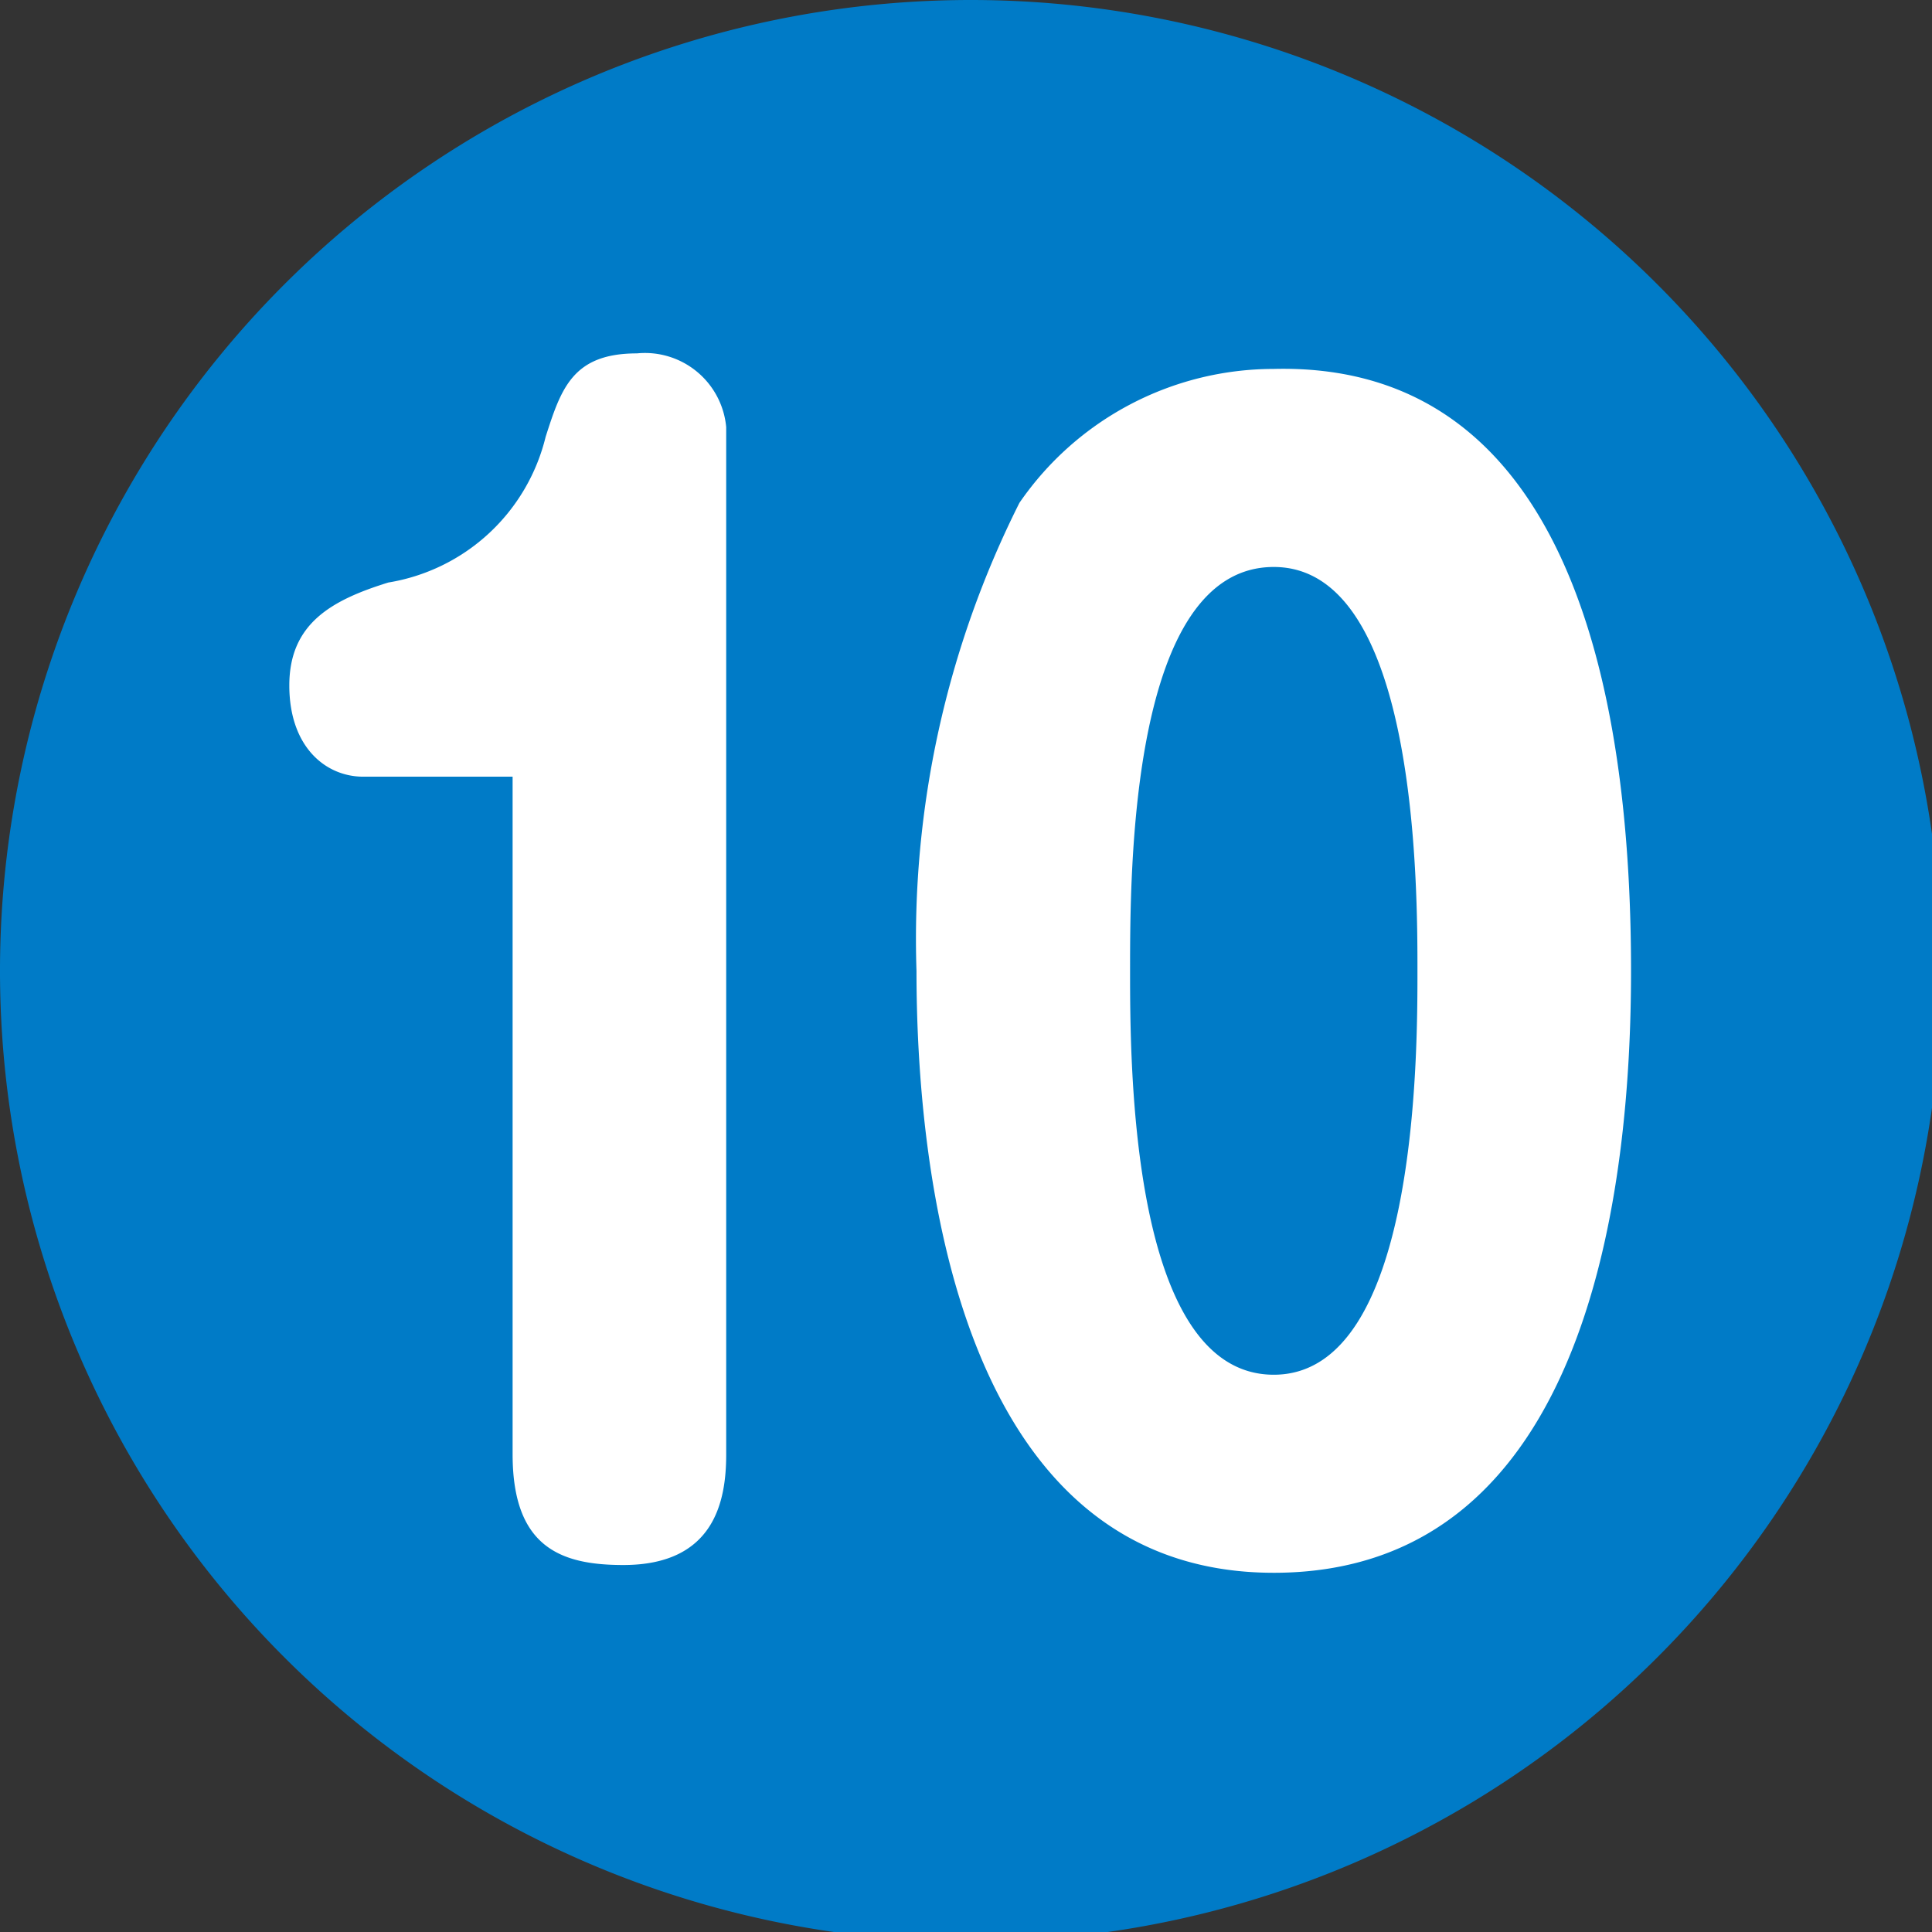 <svg xmlns="http://www.w3.org/2000/svg" viewBox="0 0 9.95 9.95"><rect x="0" y="0" width="9.95" height="9.95" fill="#333333" stroke="none"/><defs><style>.cls-1{fill:#007bc7;}.cls-2{fill:#fff;}</style></defs><g id="レイヤー_2" data-name="レイヤー 2"><g id="レイヤー_14" data-name="レイヤー 14"><path class="cls-1" d="M10,5A5,5,0,1,1,5,0,5,5,0,0,1,10,5Z"/><path class="cls-2" d="M1.87,4c-.19,0-.38-.15-.38-.47S1.71,3.09,2,3a1,1,0,0,0,.81-.75c.08-.25.14-.43.47-.43a.42.42,0,0,1,.46.38V7.49c0,.24-.06.57-.53.57-.32,0-.57-.09-.57-.57V4Z"/><path class="cls-2" d="M8.4,5c0,1.08-.2,3.1-1.84,3.1S4.72,6,4.72,5a5,5,0,0,1,.53-2.41,1.59,1.59,0,0,1,1.31-.69C8.19,1.86,8.4,3.82,8.4,5ZM5.82,5c0,.47,0,2.08.74,2.08S7.3,5.43,7.3,5s0-2.08-.74-2.08S5.82,4.49,5.82,5Z"/></g></g></svg>